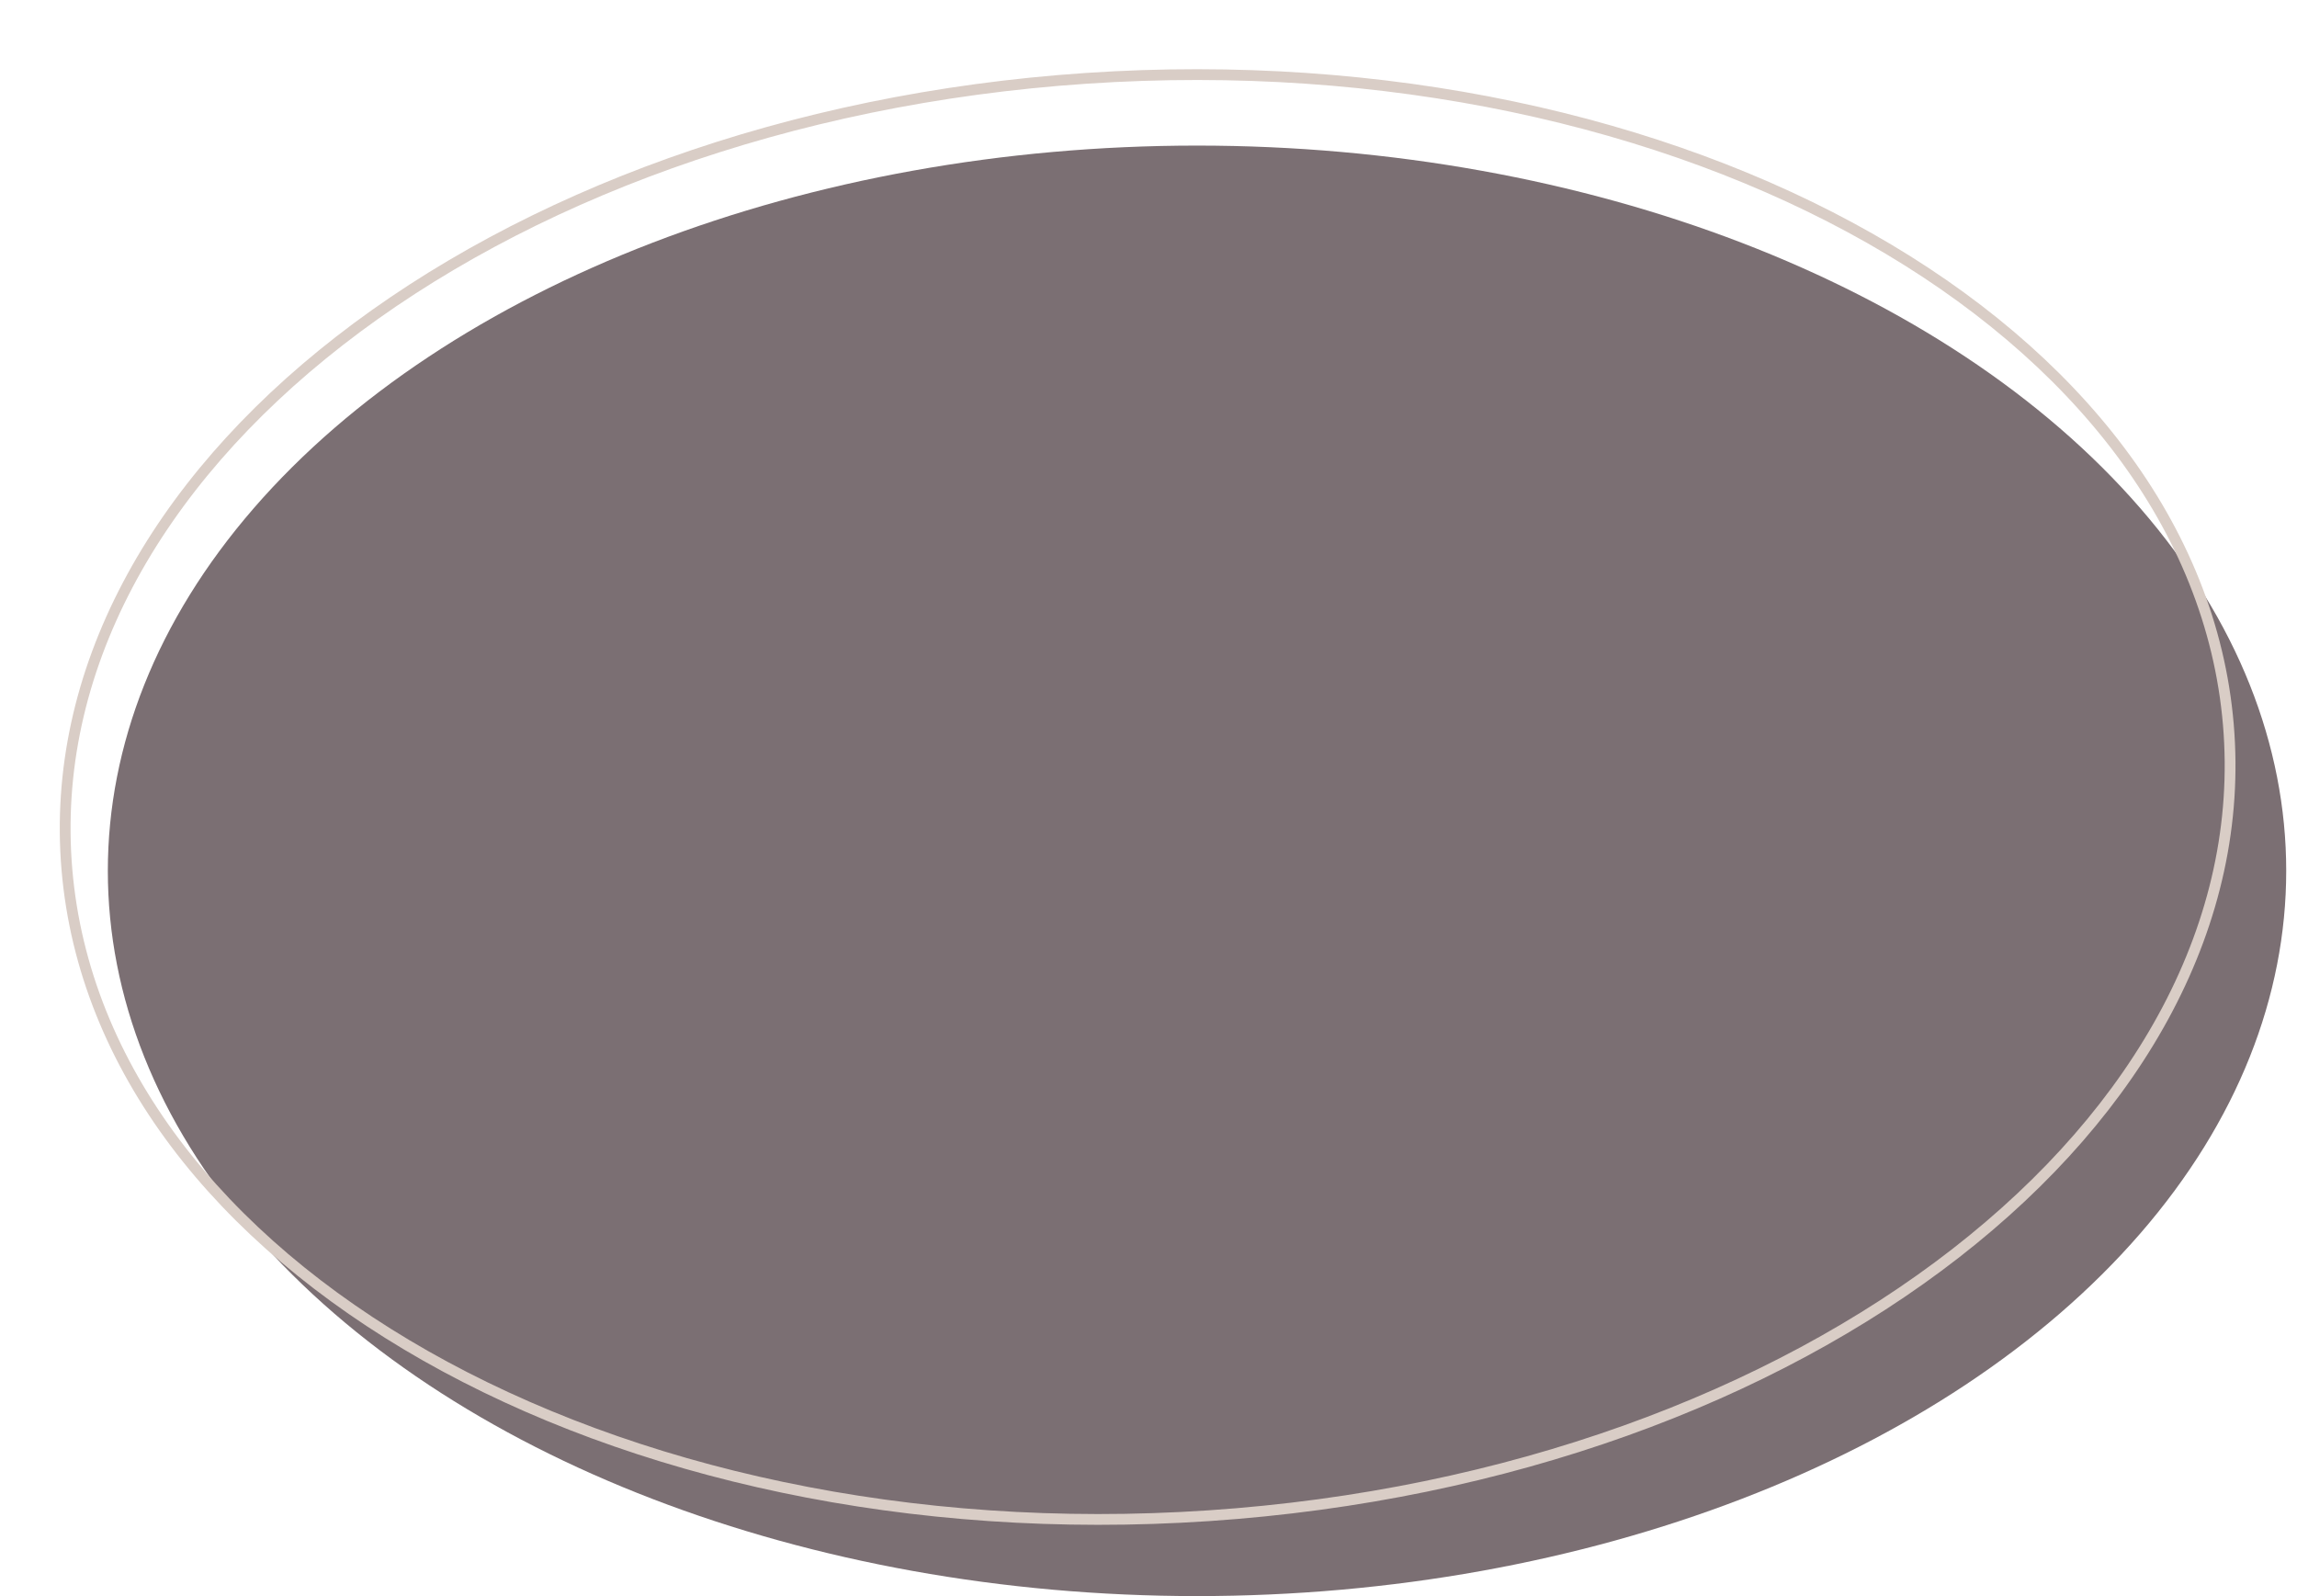 <?xml version="1.0" encoding="UTF-8"?> <svg xmlns="http://www.w3.org/2000/svg" width="426" height="296" viewBox="0 0 426 296" fill="none"> <ellipse cx="222" cy="161.5" rx="134.5" ry="202" transform="rotate(90 222 161.5)" fill="#7B6F73"></ellipse> <path d="M224.167 281.098C168.714 284.822 117.283 273.204 78.963 251.462C40.635 229.717 15.525 197.915 12.41 161.27C9.296 124.625 28.746 89.831 62.963 63.214C97.174 36.601 146.058 18.247 201.51 14.523C256.963 10.799 308.394 22.417 346.714 44.159C385.042 65.904 410.152 97.706 413.267 134.351C416.381 170.996 396.931 205.79 362.714 232.407C328.503 259.02 279.619 277.374 224.167 281.098Z" stroke="#D9CDC6" stroke-width="2"></path> </svg> 